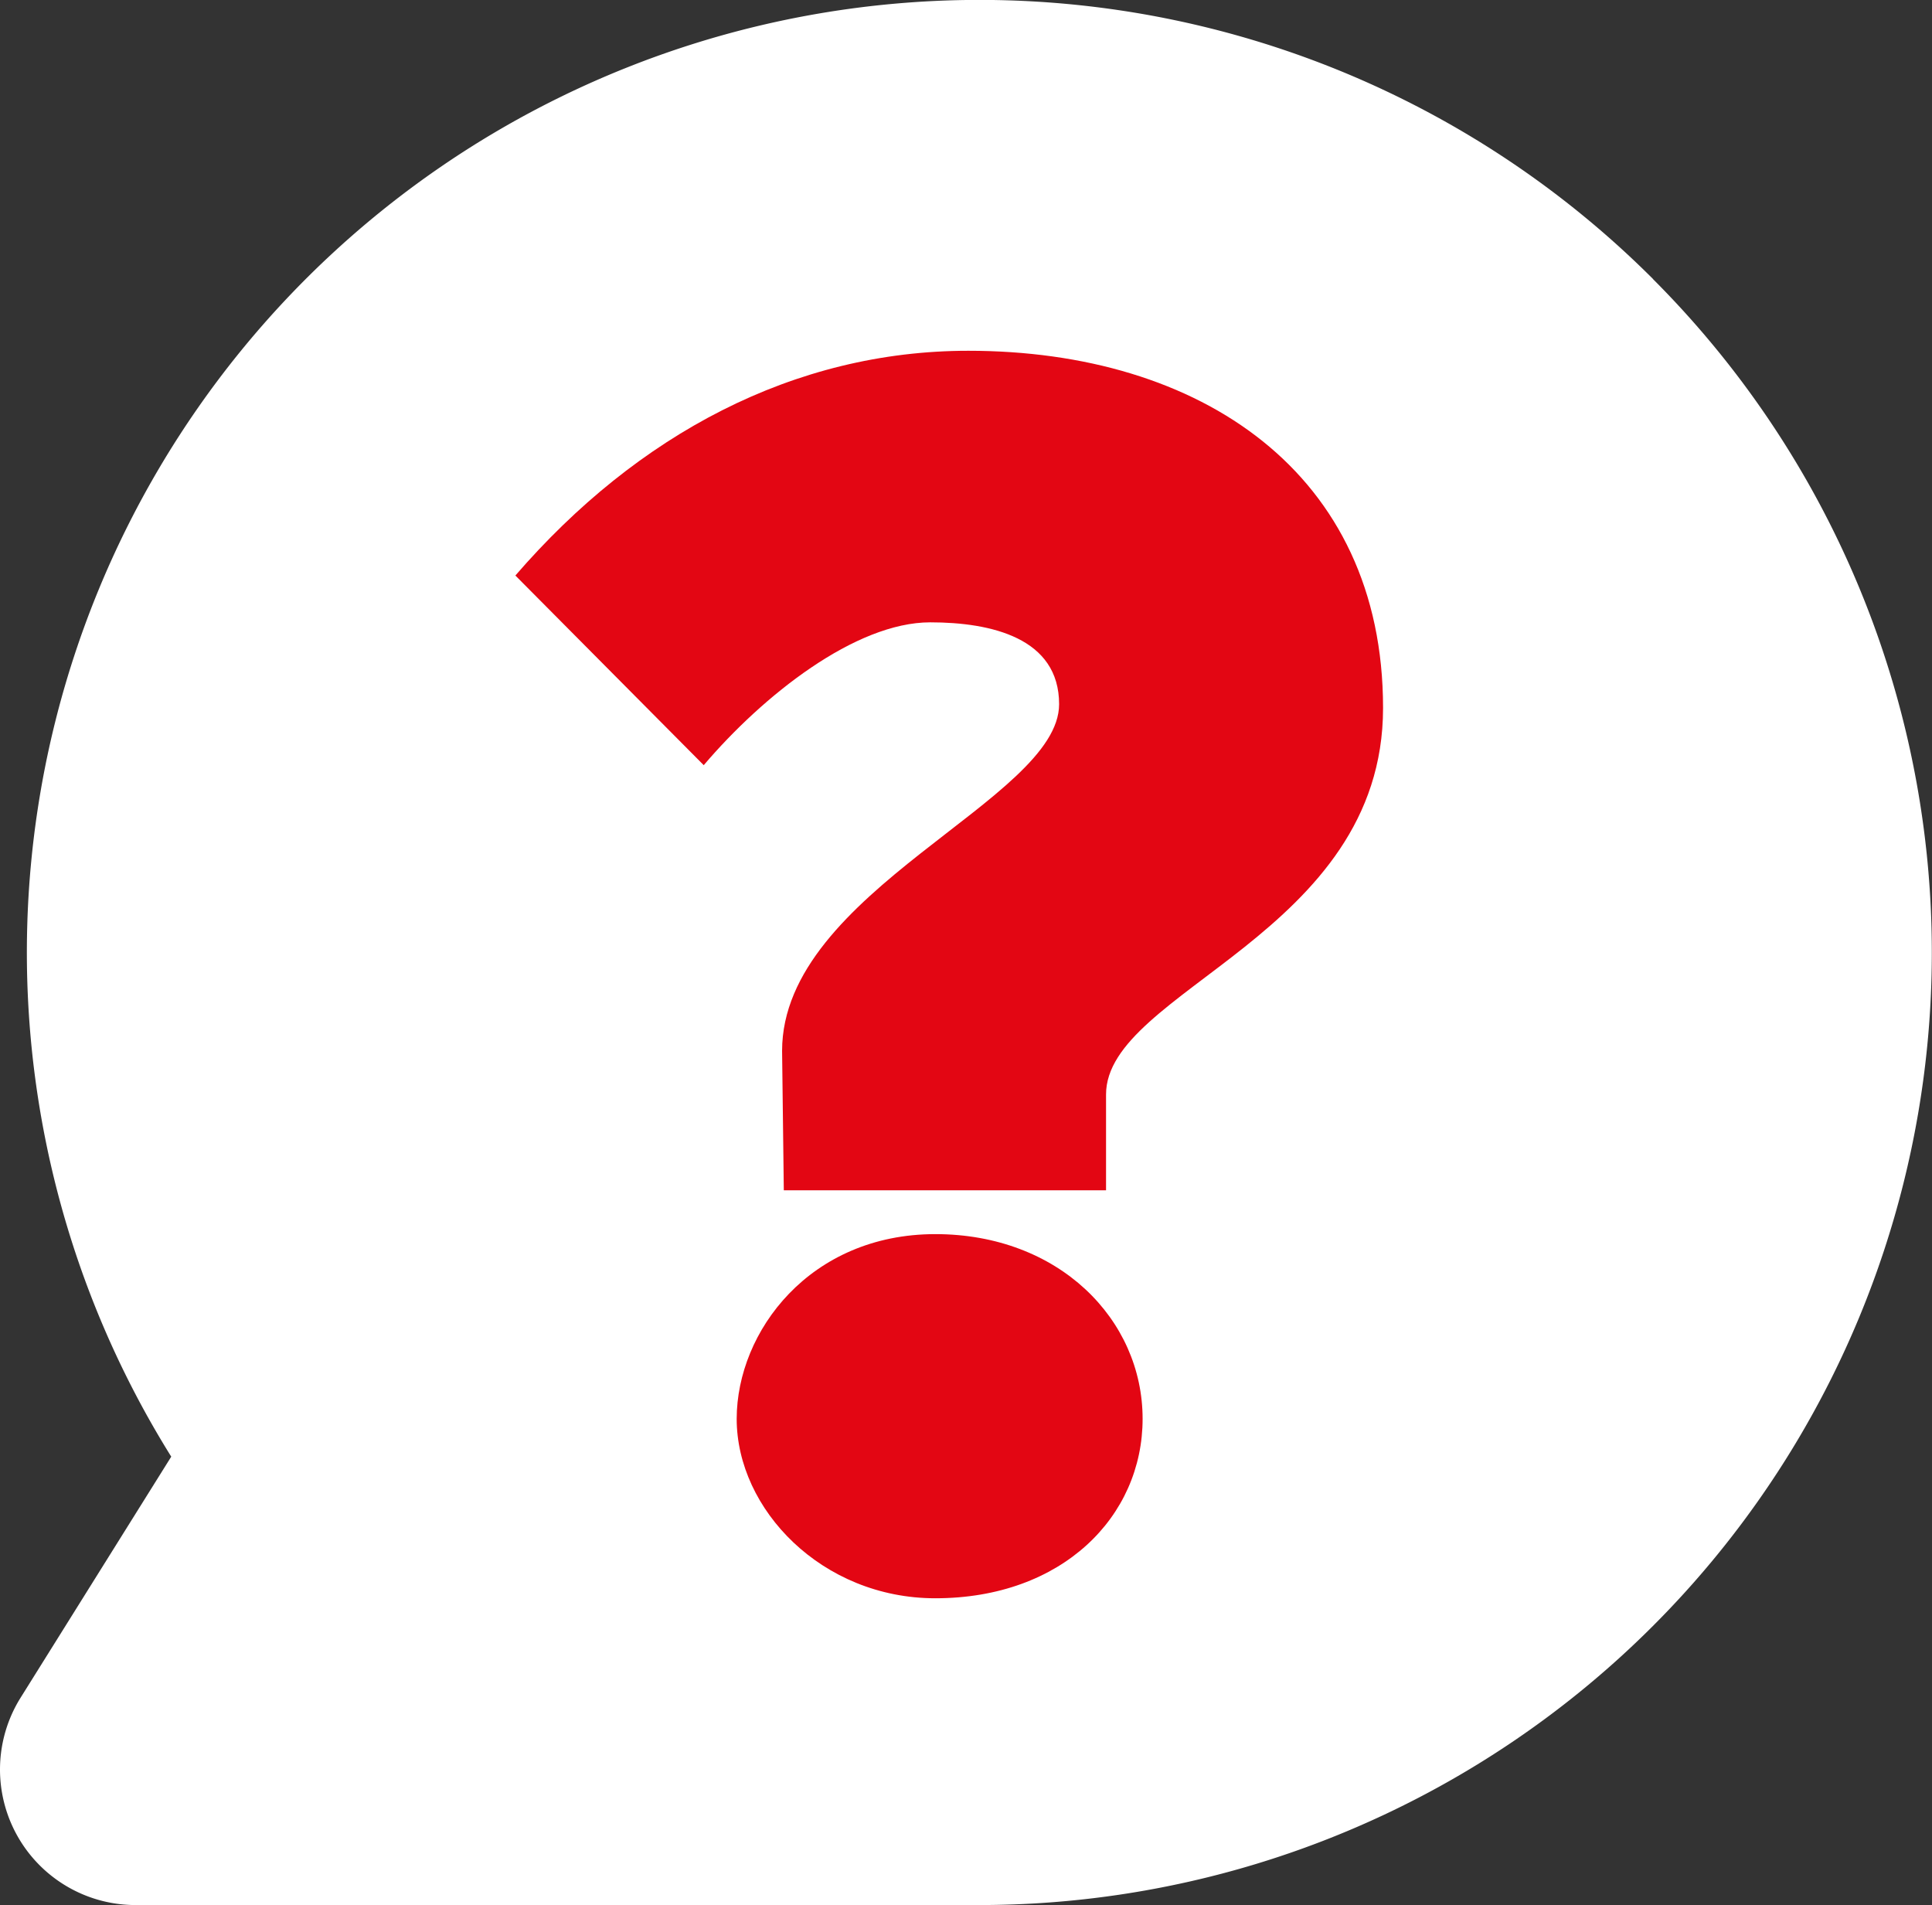 <svg xmlns="http://www.w3.org/2000/svg" viewBox="0 0 314.89 310.49"><rect x="0" y="0" width="314.89" height="310.49" fill="#333333" stroke="none"/><defs><style>.a{fill:#fff;}.b{fill:#e30613;}</style></defs><path class="a" d="M269.42,45.47A155.25,155.25,0,0,0,27.91,237.41L3.36,276.69a22.09,22.09,0,0,0,18.73,33.8H159.64a155.25,155.25,0,0,0,109.78-265Z"/><path class="a" d="M156.94,10.6A144.65,144.65,0,0,0,37.79,237.27l-28.15,45a11.49,11.49,0,0,0,9.75,17.58H156.94a144.65,144.65,0,1,0,0-289.29Z"/><path class="a" d="M198.66,282.26A147.72,147.72,0,0,1,105.22,20.13,144.68,144.68,0,0,0,37.79,237.27l-28.15,45a11.49,11.49,0,0,0,9.75,17.58H156.94a143.93,143.93,0,0,0,76.19-21.68A148.3,148.3,0,0,1,198.66,282.26Z"/><path class="a" d="M176.92,292.82A147.72,147.72,0,0,1,83.75,30.47a144.67,144.67,0,0,0-46,206.8l-28.15,45a11.49,11.49,0,0,0,9.75,17.58H156.94A144.22,144.22,0,0,0,214.44,288,147.84,147.84,0,0,1,176.92,292.82Z"/><path class="b" d="M84,93.8c19.88-23,45.44-36.63,73.83-36.63,37.77,0,67.59,19.88,67.59,58.21,0,36.92-45.15,46-45.15,63V194H127.75l-.28-22.72c0-26.12,45.15-40.89,45.15-56.51,0-10.79-11.07-13.34-21-13.34-12.21,0-27.26,11.92-36.92,23.28Zm68.44,107.34c20.16,0,33.79,13.92,33.79,30.1,0,15.9-13.06,29.25-33.79,29.25-18.46,0-32.37-14.48-32.37-29.25C120.09,217,132,201.14,152.46,201.14Z"/></svg>